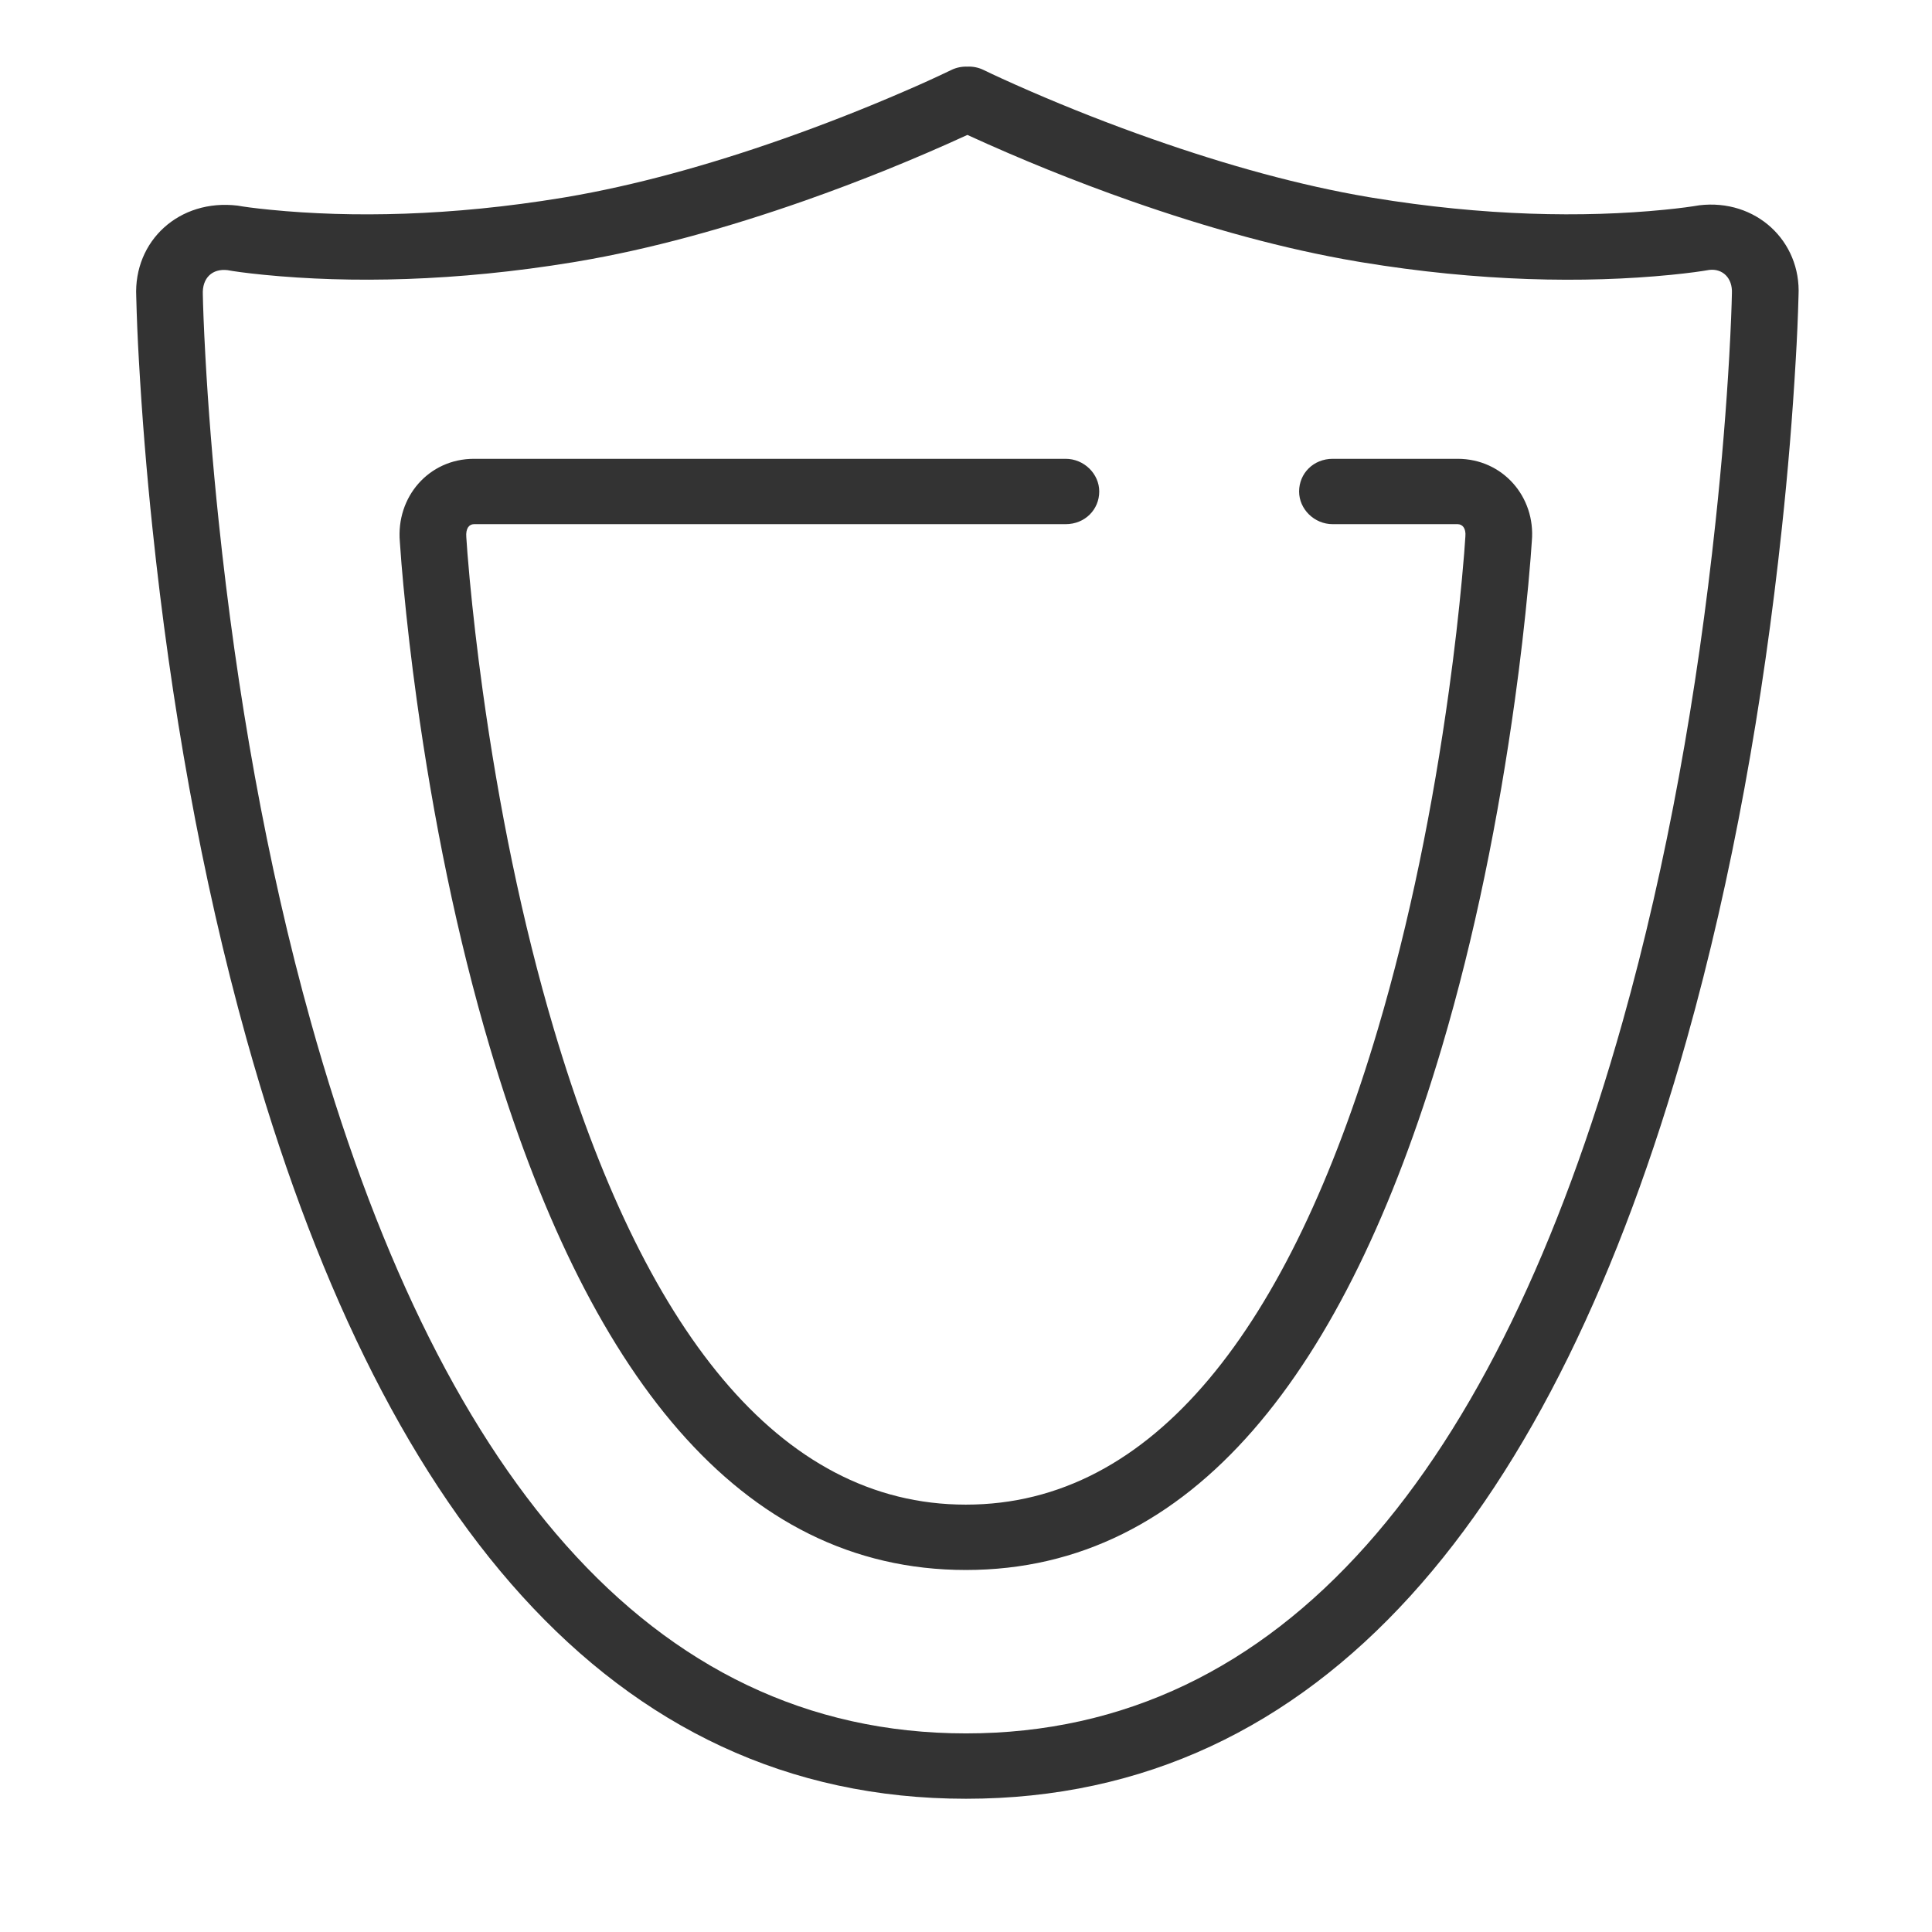<svg width="58" height="58" viewBox="0 0 58 58" fill="none" xmlns="http://www.w3.org/2000/svg">
<path fill-rule="evenodd" clip-rule="evenodd" d="M24.907 11.775H27.904C28.461 11.775 28.913 12.23 28.913 12.755C28.913 13.298 28.485 13.737 27.903 13.737H10.143C9.997 13.737 9.889 13.862 9.912 14.129C9.925 14.353 9.957 14.781 10.013 15.384C10.108 16.394 10.236 17.522 10.404 18.736C10.884 22.203 11.583 25.669 12.54 28.895C15.205 37.882 19.282 43.171 24.907 43.171V43.175L24.913 43.171C30.538 43.171 34.614 37.881 37.278 28.895C38.234 25.669 38.932 22.204 39.411 18.737C39.579 17.522 39.707 16.395 39.801 15.385C39.858 14.781 39.89 14.353 39.905 14.102C39.926 13.862 39.818 13.737 39.672 13.737H35.922C35.365 13.737 34.913 13.282 34.913 12.756C34.913 12.214 35.341 11.775 35.923 11.775H39.673C41.026 11.775 42.016 12.917 41.9 14.243C41.885 14.488 41.851 14.937 41.793 15.563C41.685 16.711 41.552 17.857 41.393 19C40.901 22.556 40.185 26.114 39.198 29.443C36.311 39.185 31.726 45.133 24.913 45.133L24.907 45.129V45.133C18.094 45.133 13.508 39.185 10.619 29.443C9.632 26.114 8.915 22.557 8.422 19C8.264 17.857 8.13 16.711 8.022 15.563C7.981 15.133 7.946 14.701 7.917 14.27C7.798 12.917 8.789 11.775 10.142 11.775H24.907V11.775ZM24.956 0.001C25.12 -0.006 25.288 0.026 25.446 0.104C25.702 0.229 26.187 0.454 26.859 0.746C27.985 1.234 29.216 1.722 30.511 2.176C32.758 2.966 34.953 3.571 36.999 3.918L37.121 3.938C40.46 4.488 43.444 4.539 45.878 4.298C46.368 4.25 46.702 4.202 46.926 4.164C48.617 3.962 49.988 5.229 49.906 6.876C49.889 7.521 49.861 8.166 49.822 8.81C49.725 10.496 49.586 12.18 49.405 13.86C48.848 19.085 47.925 24.311 46.551 29.2C42.562 43.377 35.618 52.001 24.913 52.001C14.207 52.001 7.278 43.377 3.316 29.199C1.95 24.311 1.037 19.084 0.49 13.859C0.313 12.179 0.177 10.495 0.082 8.809C0.045 8.174 0.019 7.539 0.003 6.904C-0.077 5.229 1.295 3.963 3.047 4.174C3.209 4.204 3.543 4.251 4.034 4.299C6.467 4.54 9.452 4.489 12.79 3.939L12.912 3.919C14.958 3.572 17.154 2.968 19.401 2.178C20.635 1.744 21.852 1.267 23.052 0.747C23.528 0.543 24 0.329 24.466 0.105C24.623 0.027 24.792 -0.005 24.956 0.002V0.001ZM24.956 2.051C23.361 2.783 21.732 3.441 20.076 4.024C17.728 4.849 15.425 5.484 13.252 5.851L13.122 5.873C9.596 6.453 6.435 6.508 3.833 6.251C3.287 6.197 2.898 6.141 2.744 6.111C2.289 6.057 1.979 6.343 2.002 6.841C2.008 7.174 2.03 7.809 2.079 8.702C2.161 10.196 2.291 11.862 2.479 13.657C3.016 18.783 3.911 23.907 5.245 28.679C8.995 42.101 15.372 50.039 24.913 50.039C34.455 50.039 40.847 42.101 44.623 28.679C45.965 23.906 46.87 18.782 47.416 13.657C47.608 11.862 47.741 10.196 47.826 8.702C47.876 7.808 47.899 7.173 47.906 6.811C47.93 6.343 47.622 6.058 47.228 6.104C47.013 6.142 46.625 6.198 46.078 6.252C43.477 6.509 40.316 6.455 36.79 5.874L36.66 5.852C34.487 5.485 32.184 4.85 29.836 4.025C28.18 3.442 26.552 2.784 24.956 2.052V2.051Z" transform="translate(4.087 1.999)" fill="#333333"/>
</svg>
